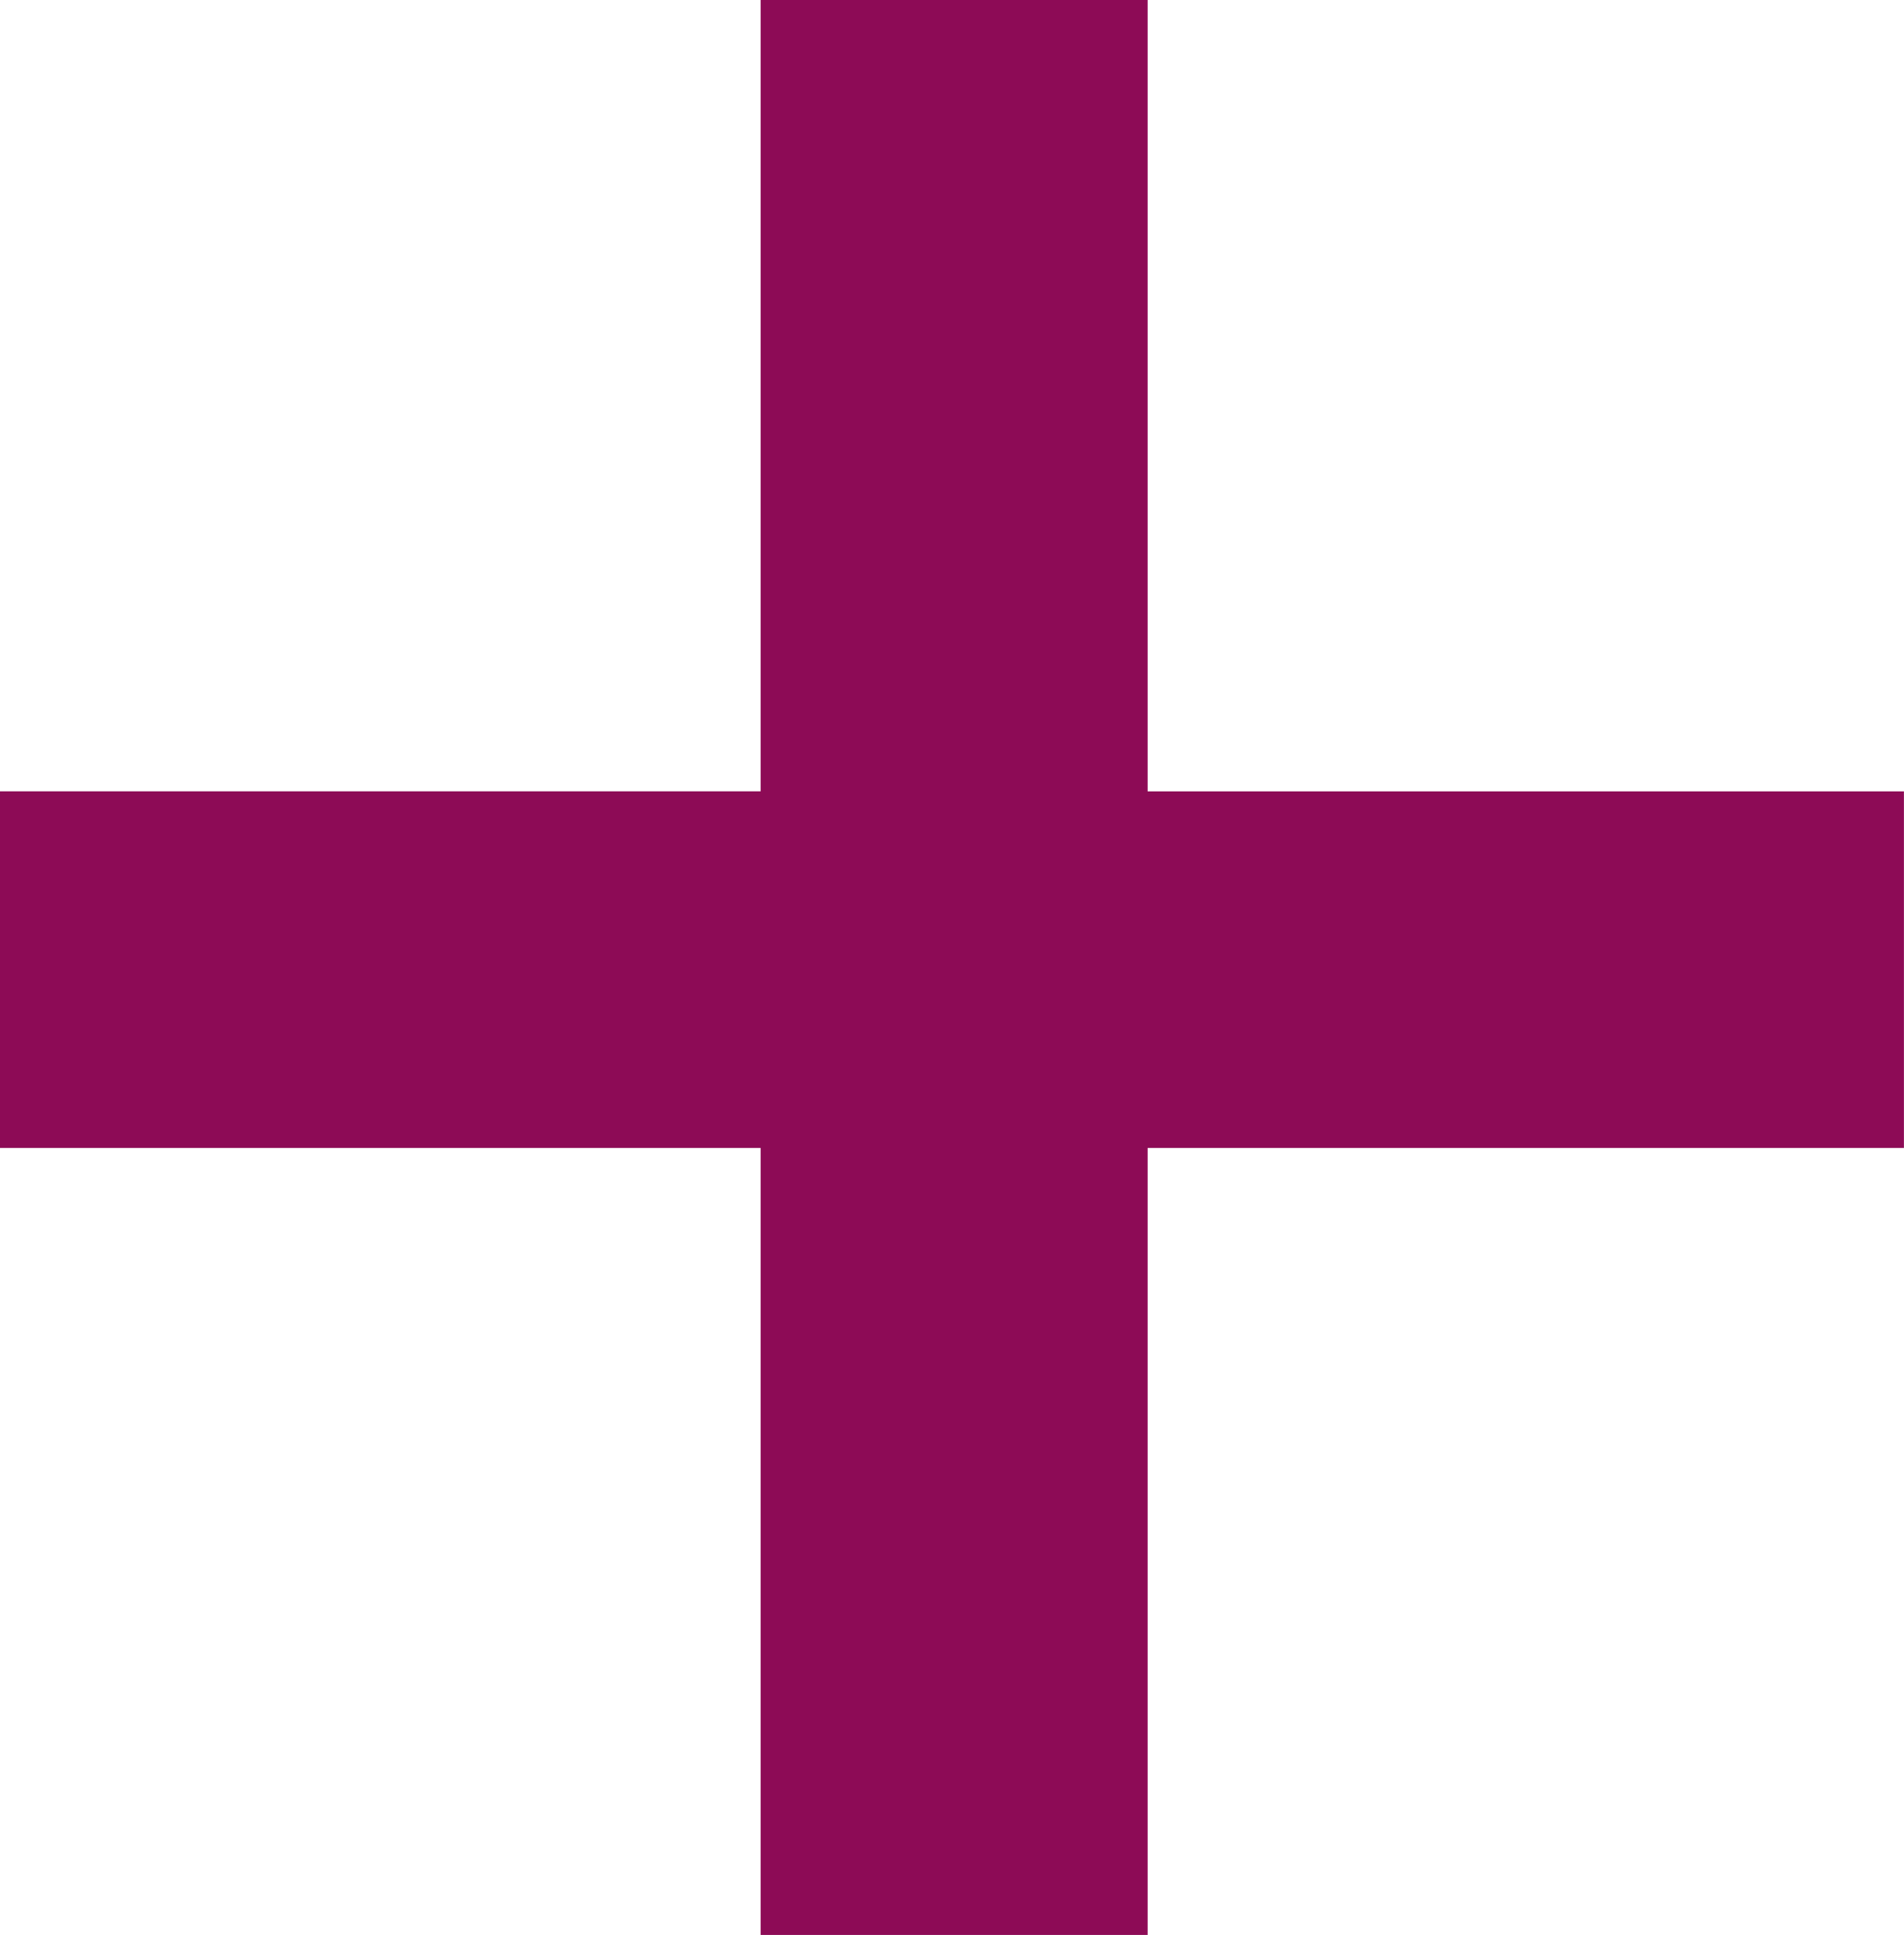 <svg xmlns="http://www.w3.org/2000/svg" width="57.146" height="58.059" viewBox="0 0 57.146 58.059">
  <path id="Path_1206" data-name="Path 1206" d="M32.3-27.794H9.471v-10.7H32.3V-62.238H43.915v23.745h22.7v10.7h-22.7V-4.179H32.3Z" transform="translate(-9.471 62.238)" fill="#8d0b56"/>
</svg>
